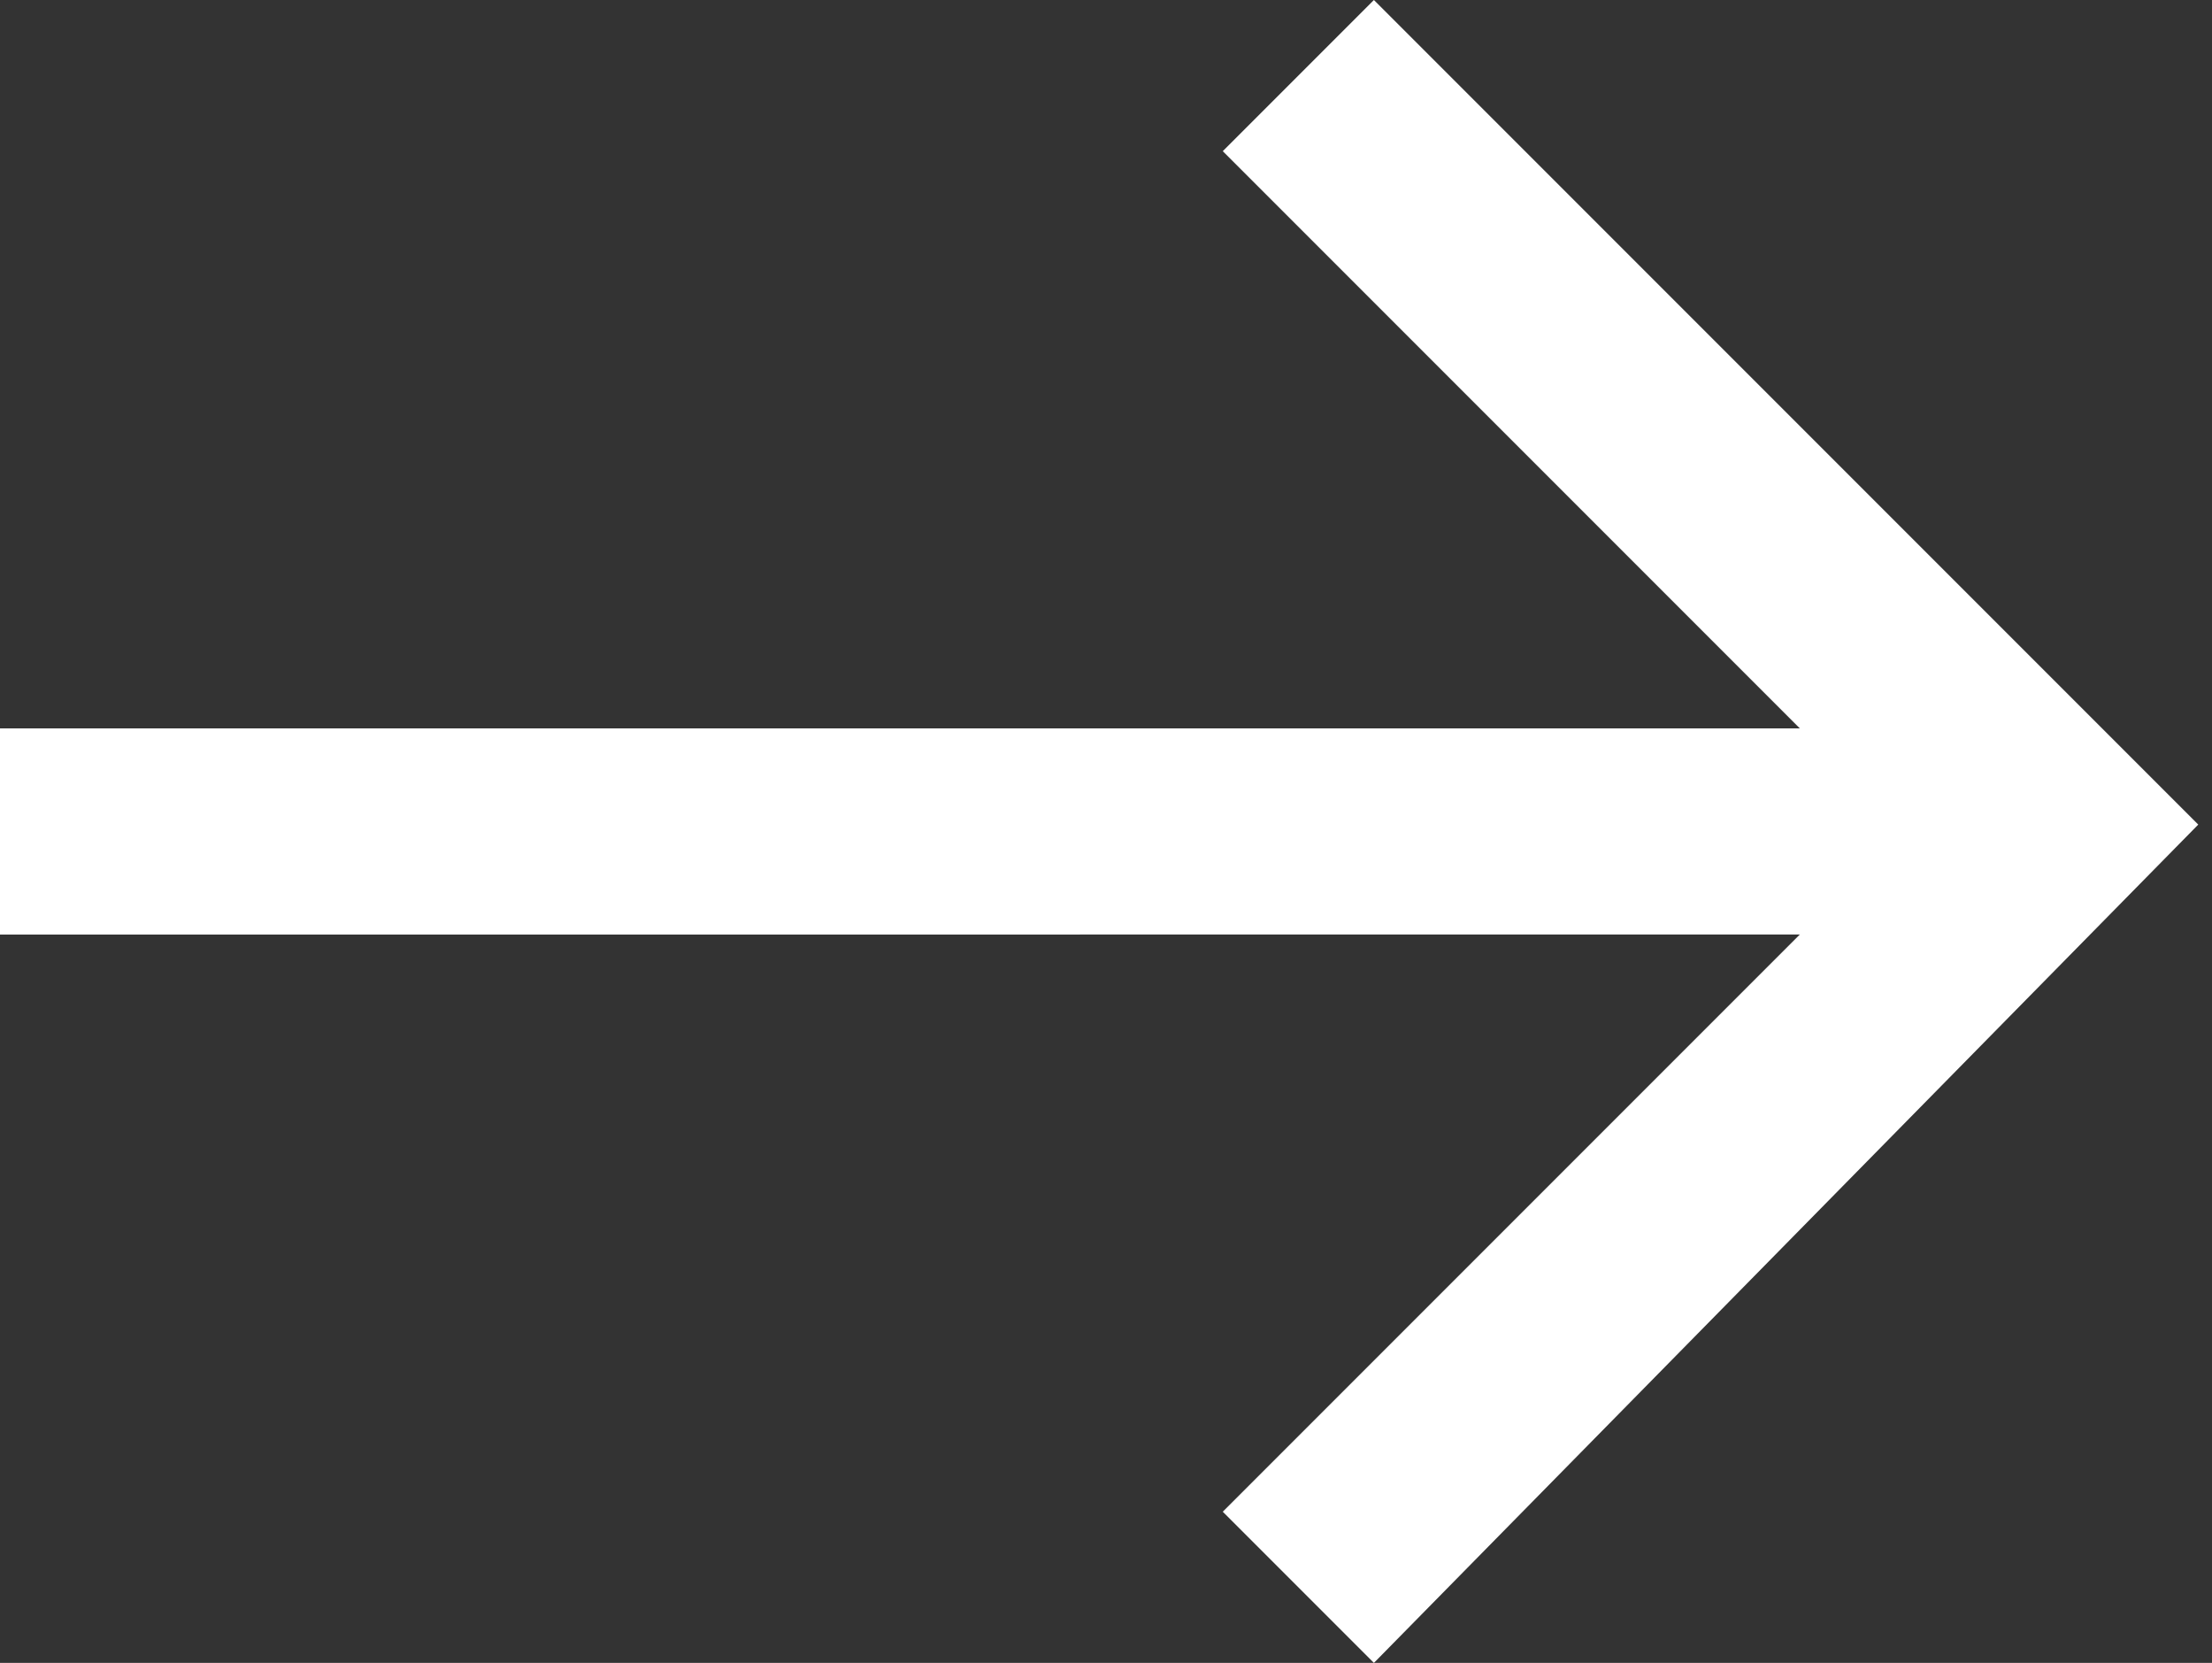 <?xml version="1.0" encoding="utf-8"?>
<!-- Generator: Adobe Illustrator 28.1.0, SVG Export Plug-In . SVG Version: 6.00 Build 0)  -->
<svg version="1.1" id="Layer_1" xmlns="http://www.w3.org/2000/svg" xmlns:xlink="http://www.w3.org/1999/xlink" x="0px" y="0px"
	 viewBox="0 0 16.1 12.1" style="enable-background:new 0 0 16.1 12.1;" xml:space="preserve">
<rect x="0" y="0" width="16.1" height="12.1" fill="#333333" stroke="none"/>
<style type="text/css">
	.st0{fill:#FFFFFF;}
</style>
<path id="Path_26" class="st0" d="M10,12.1L8.9,11l4.2-4.2H0V5.3h13.1L8.9,1.1L10,0l6,6L10,12.1z"/>
</svg>
